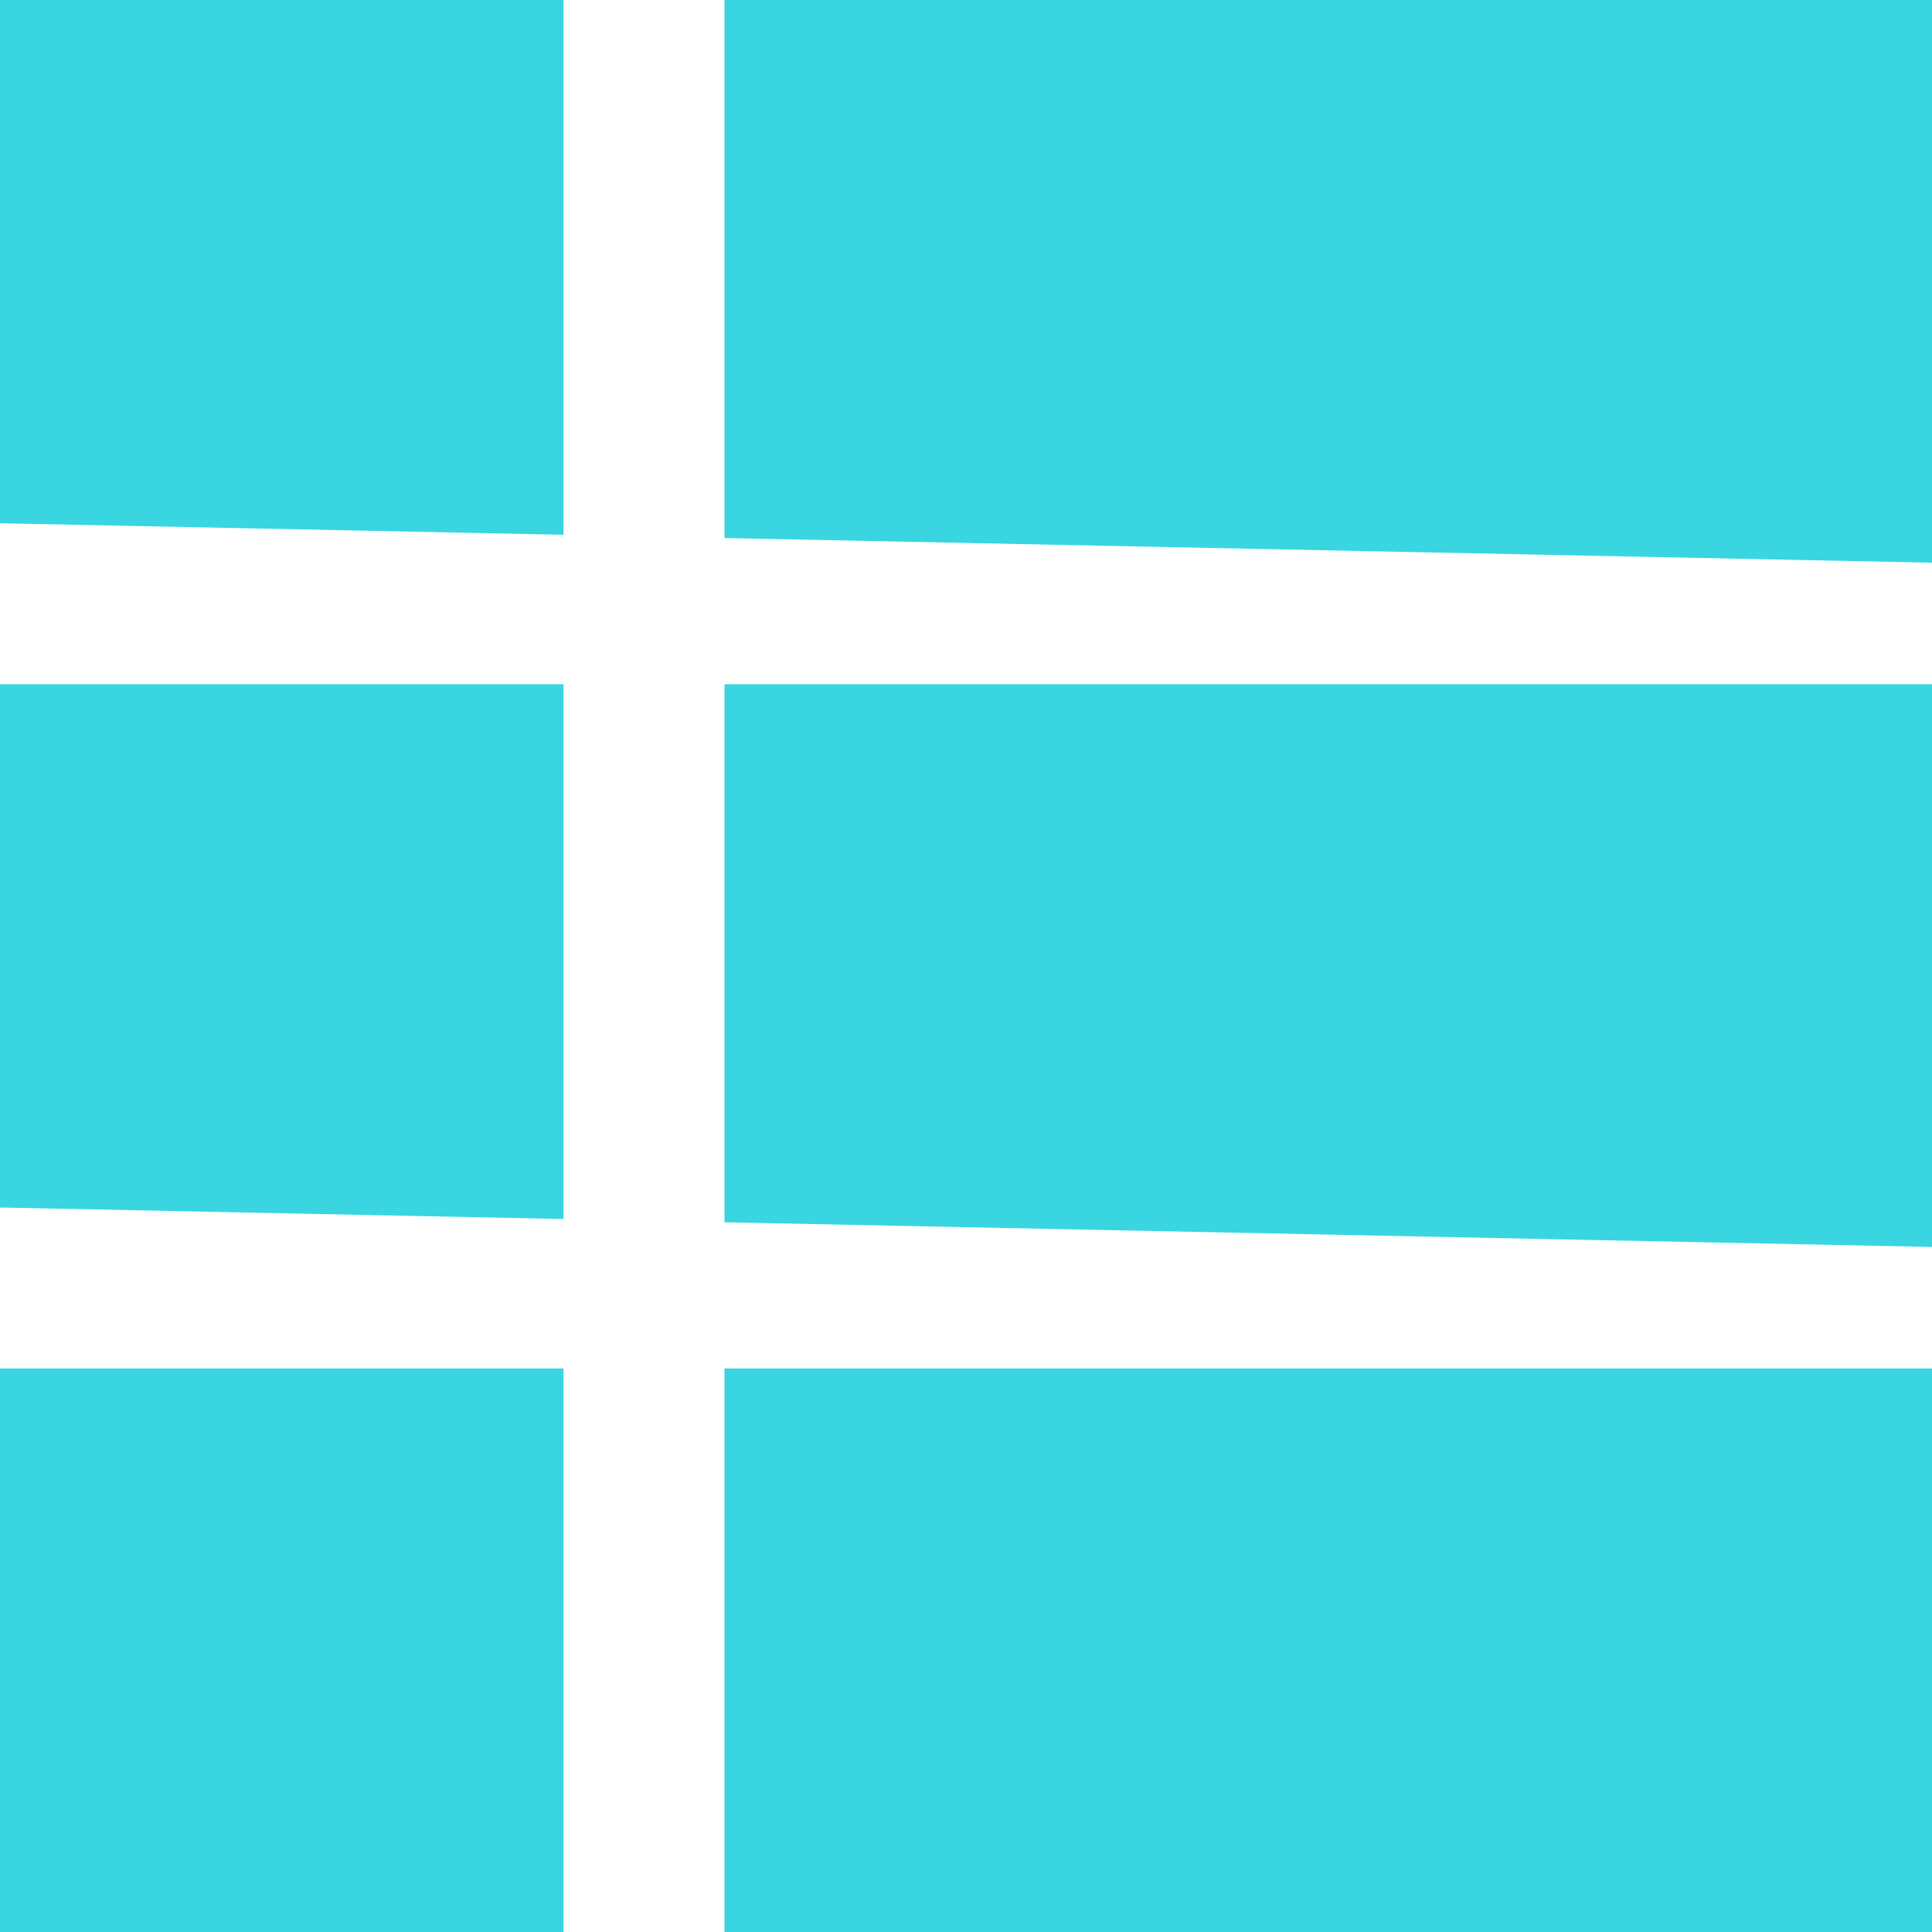 <?xml version="1.0" encoding="UTF-8" standalone="no"?><svg xmlns="http://www.w3.org/2000/svg" xmlns:xlink="http://www.w3.org/1999/xlink" fill="#39d5e1" height="48" preserveAspectRatio="xMidYMid meet" version="1" viewBox="8.0 8.0 48.0 48.0" width="48" zoomAndPan="magnify"><g id="change1_1"><path d="M56 21.98L56 8 26 8 26 21.367zM22 8L8 8 8 21 22 21.286zM26 42H56V56H26zM8 42H22V56H8zM56 38.98L56 25 26 25 26 38.367zM22 25L8 25 8 38 22 38.286z"/></g></svg>